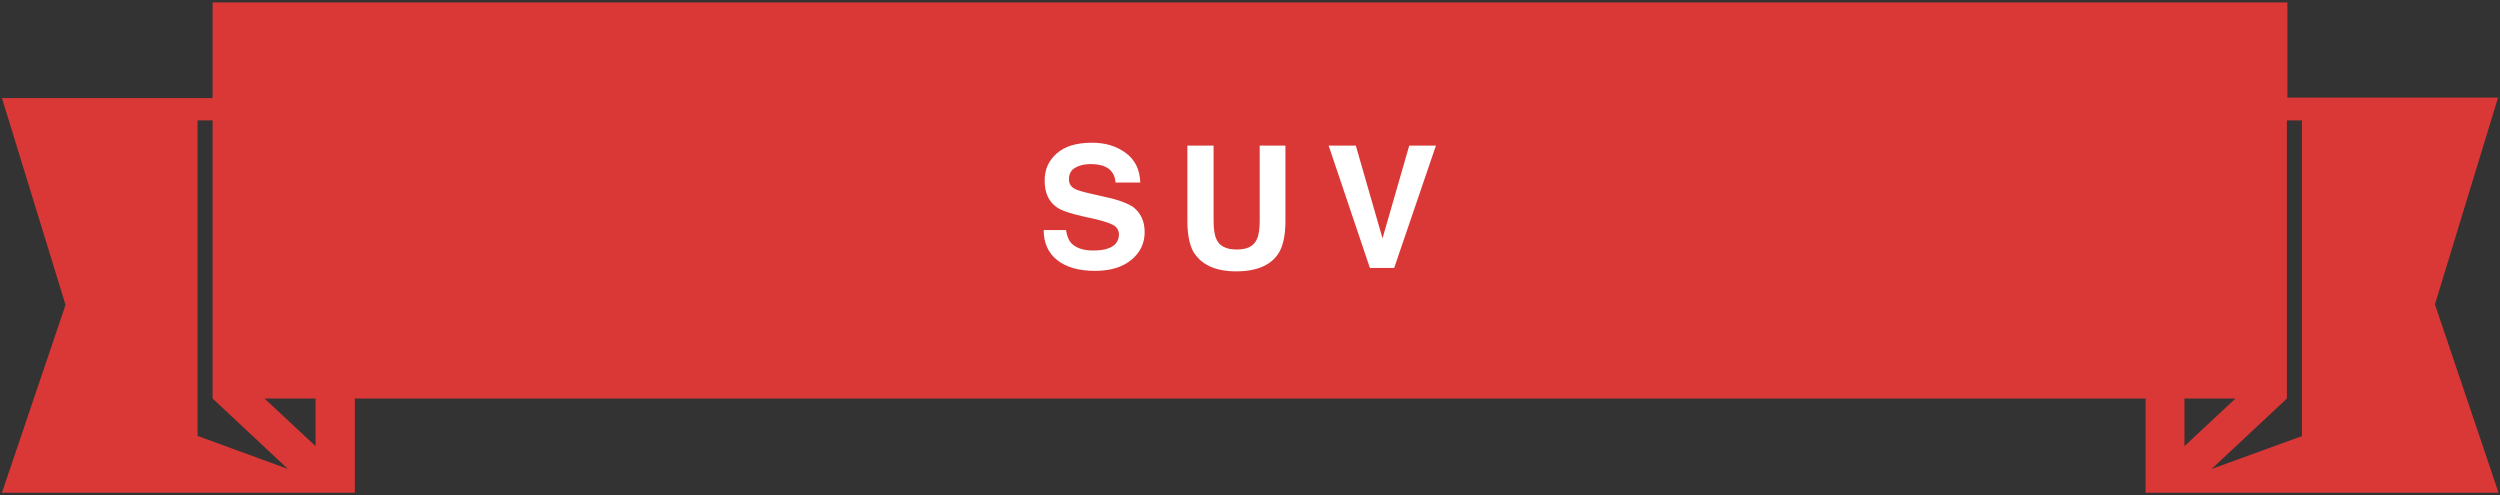 <?xml version="1.0" encoding="utf-8"?>
<!-- Generator: Adobe Illustrator 16.0.0, SVG Export Plug-In . SVG Version: 6.00 Build 0)  -->
<!DOCTYPE svg PUBLIC "-//W3C//DTD SVG 1.1//EN" "http://www.w3.org/Graphics/SVG/1.1/DTD/svg11.dtd">
<svg version="1.1" id="レイヤー_1" xmlns="http://www.w3.org/2000/svg" xmlns:xlink="http://www.w3.org/1999/xlink" x="0px"
	 y="0px" width="515px" height="102px" viewBox="0 0 515 102" enable-background="new 0 0 515 102" xml:space="preserve">
<rect x="0" y="0" width="515" height="102" fill="#333333" stroke="none"/>
<g>
	<path fill="#D93836" d="M514.6,20.1h-43.4V0.5H43.8v19.7H0.4l13.1,42.6L0.4,101.5H65h8h0.1V82.1h368.9v19.4h0.1h8h64.6l-13.1-38.8
		L514.6,20.1z M40.7,89.8v-65h3.1v57.3l0,0l0,0v0h0l15.5,14.5L40.7,89.8z M65,91.9l-10.5-9.8H65V91.9z M450,82.1h10.5L450,91.9V82.1
		z M474.3,89.8l-18.7,6.8l15.5-14.5h0V24.8h3.1V89.8z"/>
	<g>
		<path fill="#FFFFFF" d="M219.6,47.4c0.2,1.2,0.5,2,1,2.6c0.9,1,2.4,1.6,4.5,1.6c1.3,0,2.3-0.1,3.1-0.4c1.5-0.5,2.3-1.5,2.3-2.9
			c0-0.8-0.4-1.5-1.1-1.9c-0.7-0.4-1.9-0.8-3.5-1.2l-2.7-0.6c-2.7-0.6-4.5-1.2-5.5-1.9c-1.7-1.2-2.5-3-2.5-5.5
			c0-2.3,0.8-4.1,2.5-5.6c1.7-1.5,4.1-2.2,7.3-2.2c2.7,0,5,0.7,6.9,2.1c1.9,1.4,2.9,3.4,3,6.1h-5.1c-0.1-1.5-0.8-2.6-2-3.2
			c-0.8-0.4-1.9-0.6-3.1-0.6c-1.4,0-2.5,0.3-3.3,0.8s-1.2,1.3-1.2,2.3c0,0.9,0.4,1.6,1.2,2c0.5,0.3,1.6,0.6,3.3,1l4.4,1
			c1.9,0.5,3.4,1.1,4.4,1.8c1.5,1.2,2.3,2.9,2.3,5.1c0,2.3-0.9,4.2-2.7,5.7s-4.3,2.3-7.5,2.3c-3.3,0-5.9-0.7-7.8-2.2
			s-2.8-3.6-2.8-6.2H219.6z"/>
		<path fill="#FFFFFF" d="M244.7,30h5.3v15.5c0,1.7,0.2,3,0.6,3.8c0.6,1.4,2,2.1,4.2,2.1c2.1,0,3.5-0.7,4.1-2.1
			c0.4-0.8,0.6-2.1,0.6-3.8V30h5.3v15.5c0,2.7-0.4,4.8-1.2,6.3c-1.5,2.7-4.5,4.1-8.9,4.1c-4.4,0-7.3-1.4-8.9-4.1
			c-0.8-1.5-1.2-3.6-1.2-6.3V30z"/>
		<path fill="#FFFFFF" d="M290.3,30h5.5l-8.6,25.2h-5L273.7,30h5.6l5.5,19.1L290.3,30z"/>
	</g>
</g>
</svg>
